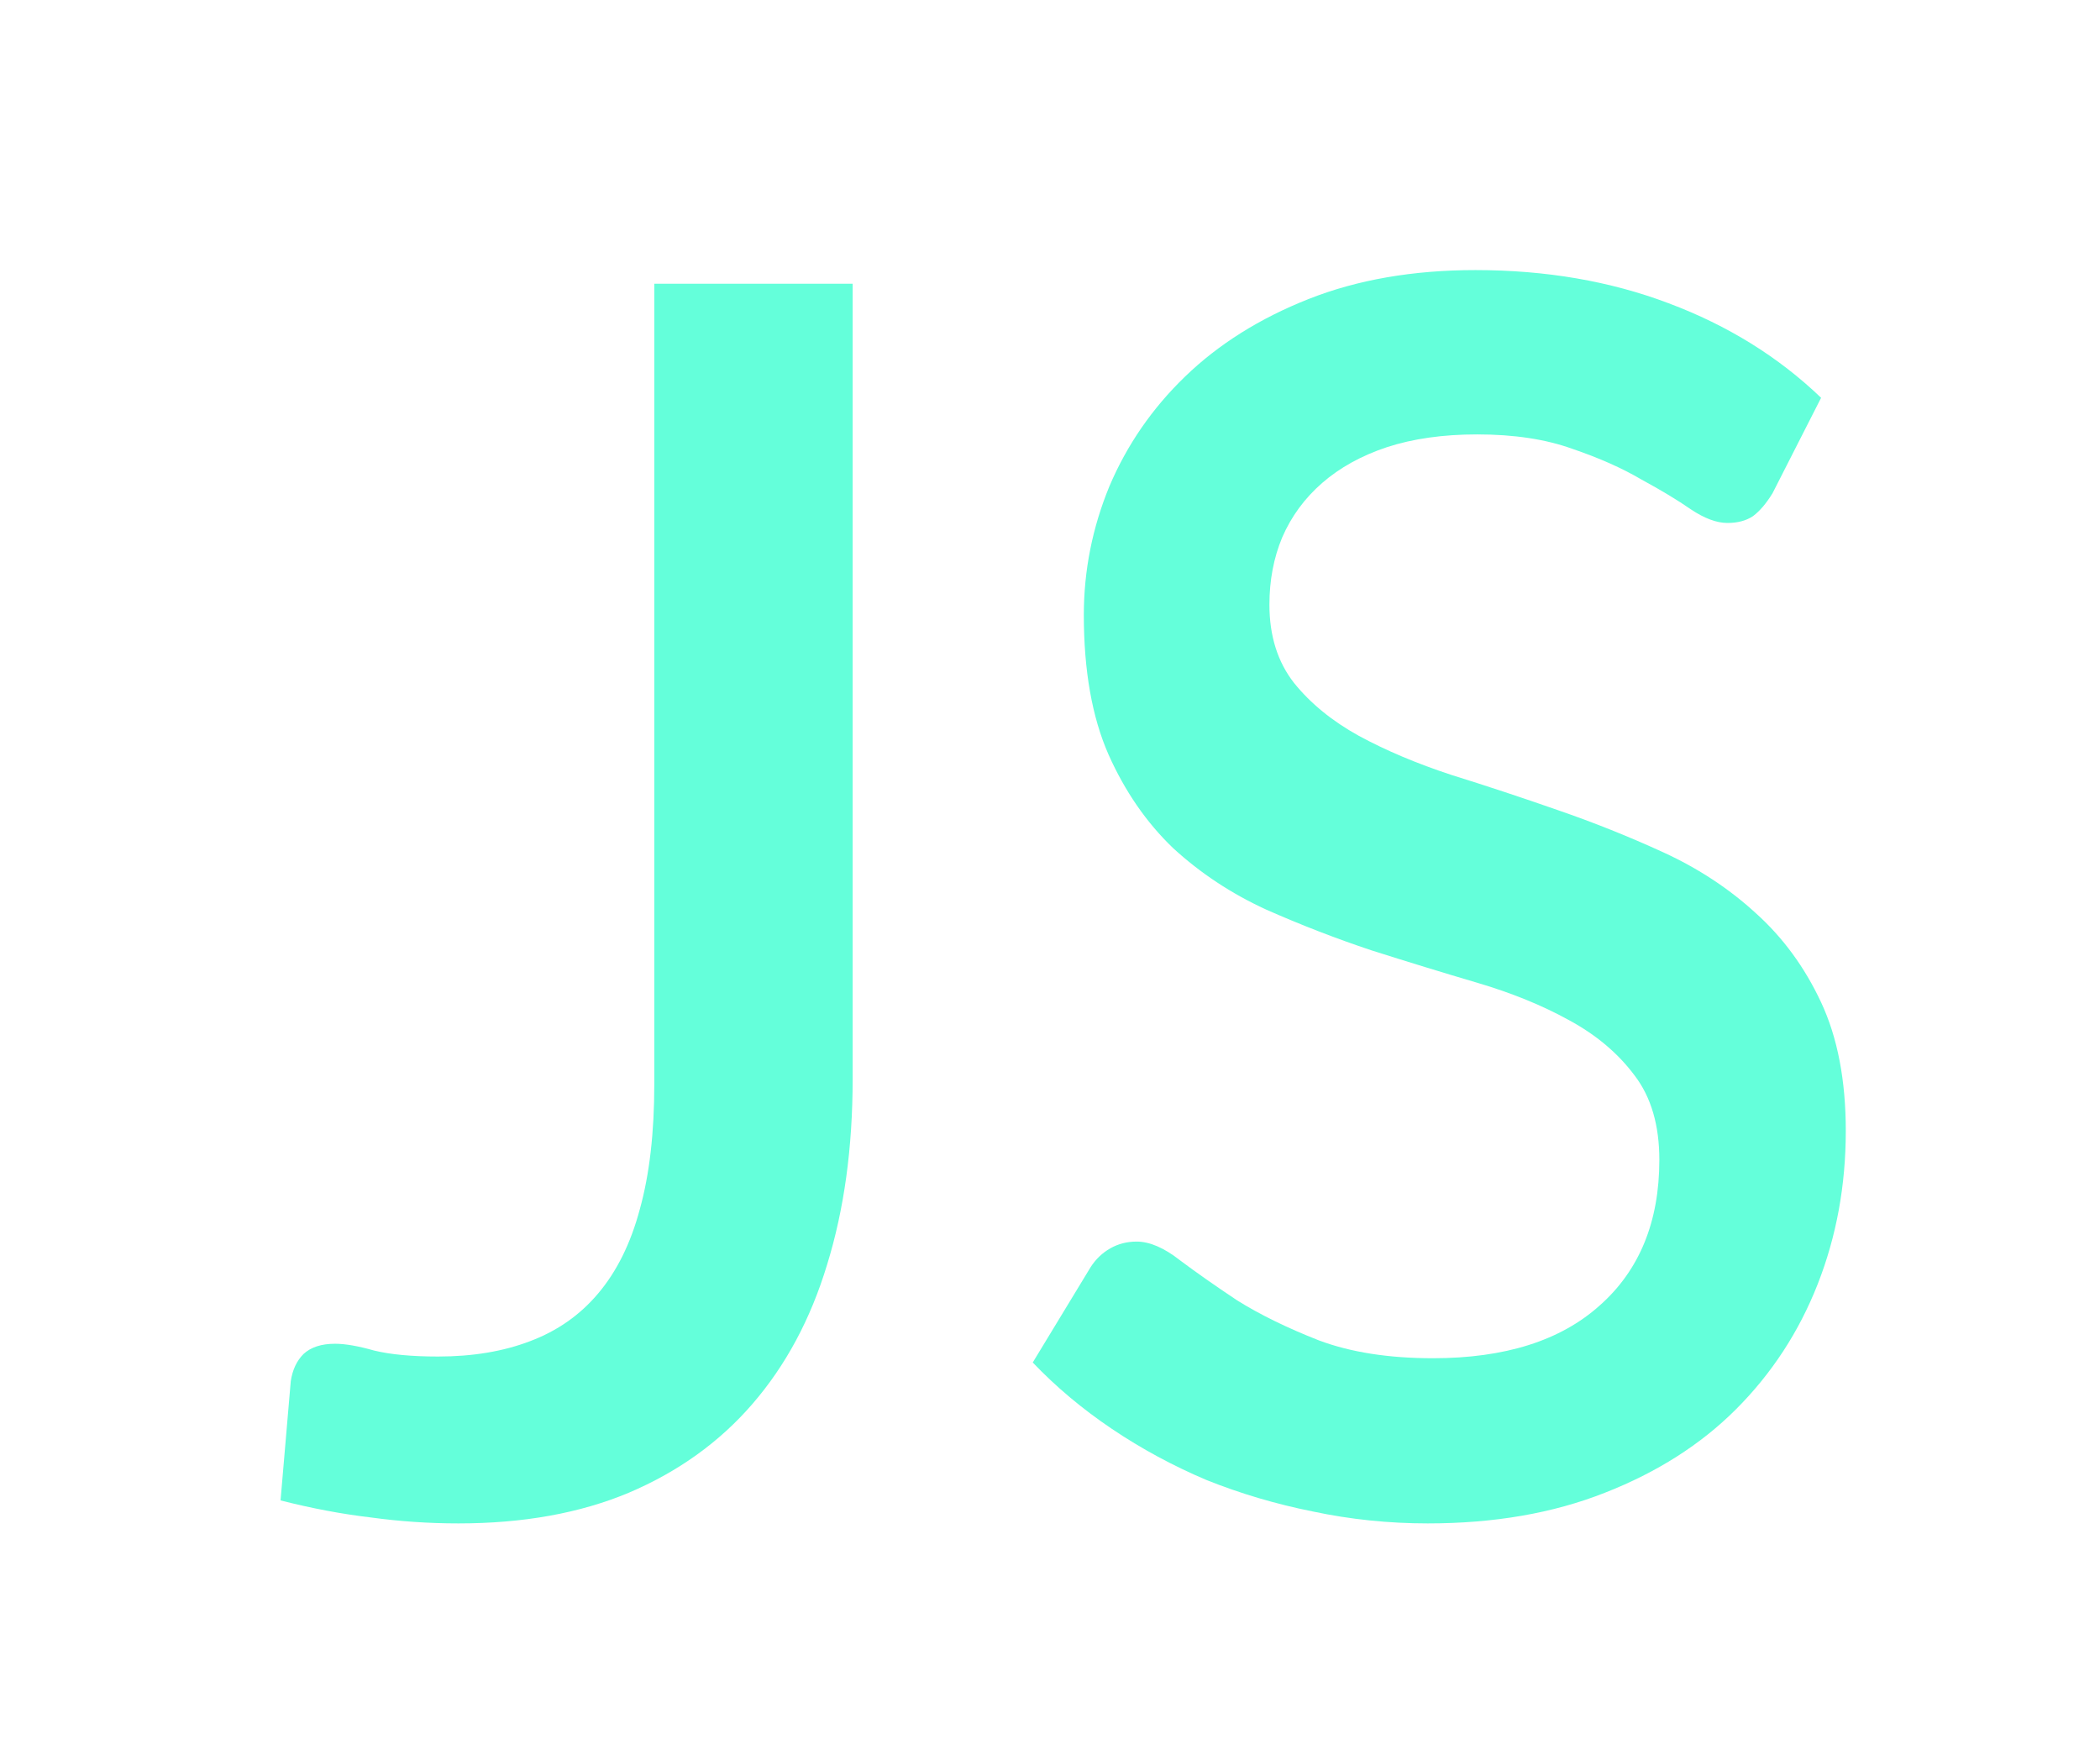 <svg width="37" height="31" viewBox="0 0 37 31" fill="none" xmlns="http://www.w3.org/2000/svg">
<g filter="url(#filter0_d)">
<path d="M15.023 15.008C15.023 16.218 14.873 17.308 14.573 18.278C14.283 19.238 13.843 20.058 13.253 20.738C12.673 21.408 11.948 21.928 11.078 22.298C10.218 22.658 9.218 22.838 8.078 22.838C7.558 22.838 7.043 22.803 6.533 22.733C6.023 22.673 5.493 22.573 4.943 22.433L5.123 20.333C5.153 20.133 5.228 19.973 5.348 19.853C5.478 19.733 5.663 19.673 5.903 19.673C6.083 19.673 6.313 19.713 6.593 19.793C6.883 19.863 7.258 19.898 7.718 19.898C8.328 19.898 8.868 19.808 9.338 19.628C9.818 19.448 10.218 19.168 10.538 18.788C10.868 18.398 11.113 17.903 11.273 17.303C11.443 16.693 11.528 15.958 11.528 15.098V0.998H15.023V15.008Z" fill="#64FFDA"/>
<path d="M31.231 4.688C31.121 4.868 31.006 5.003 30.886 5.093C30.766 5.173 30.616 5.213 30.436 5.213C30.246 5.213 30.031 5.133 29.791 4.973C29.561 4.813 29.271 4.638 28.921 4.448C28.581 4.248 28.176 4.068 27.706 3.908C27.236 3.738 26.676 3.653 26.026 3.653C25.426 3.653 24.896 3.728 24.436 3.878C23.986 4.028 23.606 4.238 23.296 4.508C22.986 4.778 22.751 5.098 22.591 5.468C22.441 5.828 22.366 6.223 22.366 6.653C22.366 7.203 22.511 7.663 22.801 8.033C23.091 8.393 23.471 8.703 23.941 8.963C24.421 9.223 24.966 9.453 25.576 9.653C26.186 9.843 26.806 10.048 27.436 10.268C28.076 10.488 28.701 10.738 29.311 11.018C29.921 11.298 30.461 11.653 30.931 12.083C31.411 12.513 31.796 13.038 32.086 13.658C32.376 14.278 32.521 15.033 32.521 15.923C32.521 16.883 32.356 17.783 32.026 18.623C31.696 19.463 31.216 20.198 30.586 20.828C29.966 21.448 29.196 21.938 28.276 22.298C27.366 22.658 26.326 22.838 25.156 22.838C24.466 22.838 23.791 22.768 23.131 22.628C22.481 22.498 21.856 22.313 21.256 22.073C20.666 21.823 20.111 21.523 19.591 21.173C19.071 20.823 18.606 20.433 18.196 20.003L19.216 18.323C19.306 18.183 19.421 18.073 19.561 17.993C19.701 17.913 19.856 17.873 20.026 17.873C20.256 17.873 20.511 17.983 20.791 18.203C21.071 18.413 21.406 18.648 21.796 18.908C22.196 19.158 22.676 19.393 23.236 19.613C23.796 19.823 24.466 19.928 25.246 19.928C26.516 19.928 27.496 19.618 28.186 18.998C28.886 18.378 29.236 17.523 29.236 16.433C29.236 15.823 29.091 15.328 28.801 14.948C28.511 14.558 28.126 14.233 27.646 13.973C27.176 13.713 26.636 13.493 26.026 13.313C25.416 13.133 24.796 12.943 24.166 12.743C23.536 12.533 22.916 12.293 22.306 12.023C21.696 11.743 21.151 11.383 20.671 10.943C20.201 10.493 19.821 9.943 19.531 9.293C19.241 8.633 19.096 7.813 19.096 6.833C19.096 6.053 19.246 5.298 19.546 4.568C19.856 3.838 20.301 3.193 20.881 2.633C21.471 2.063 22.196 1.608 23.056 1.268C23.916 0.928 24.896 0.758 25.996 0.758C27.236 0.758 28.371 0.953 29.401 1.343C30.441 1.733 31.336 2.288 32.086 3.008L31.231 4.688Z" fill="#64FFDA"/>
</g>
<defs>
<filter id="filter0_d" x="0.943" y="0.758" width="35.578" height="30.08" filterUnits="userSpaceOnUse" color-interpolation-filters="sRGB">
<feFlood flood-opacity="0" result="BackgroundImageFix"/>
<feColorMatrix in="SourceAlpha" type="matrix" values="0 0 0 0 0 0 0 0 0 0 0 0 0 0 0 0 0 0 127 0"/>
<feOffset dy="4"/>
<feGaussianBlur stdDeviation="2"/>
<feColorMatrix type="matrix" values="0 0 0 0 0 0 0 0 0 0 0 0 0 0 0 0 0 0 0.25 0"/>
<feBlend mode="normal" in2="BackgroundImageFix" result="effect1_dropShadow"/>
<feBlend mode="normal" in="SourceGraphic" in2="effect1_dropShadow" result="shape"/>
</filter>
</defs>
</svg>
